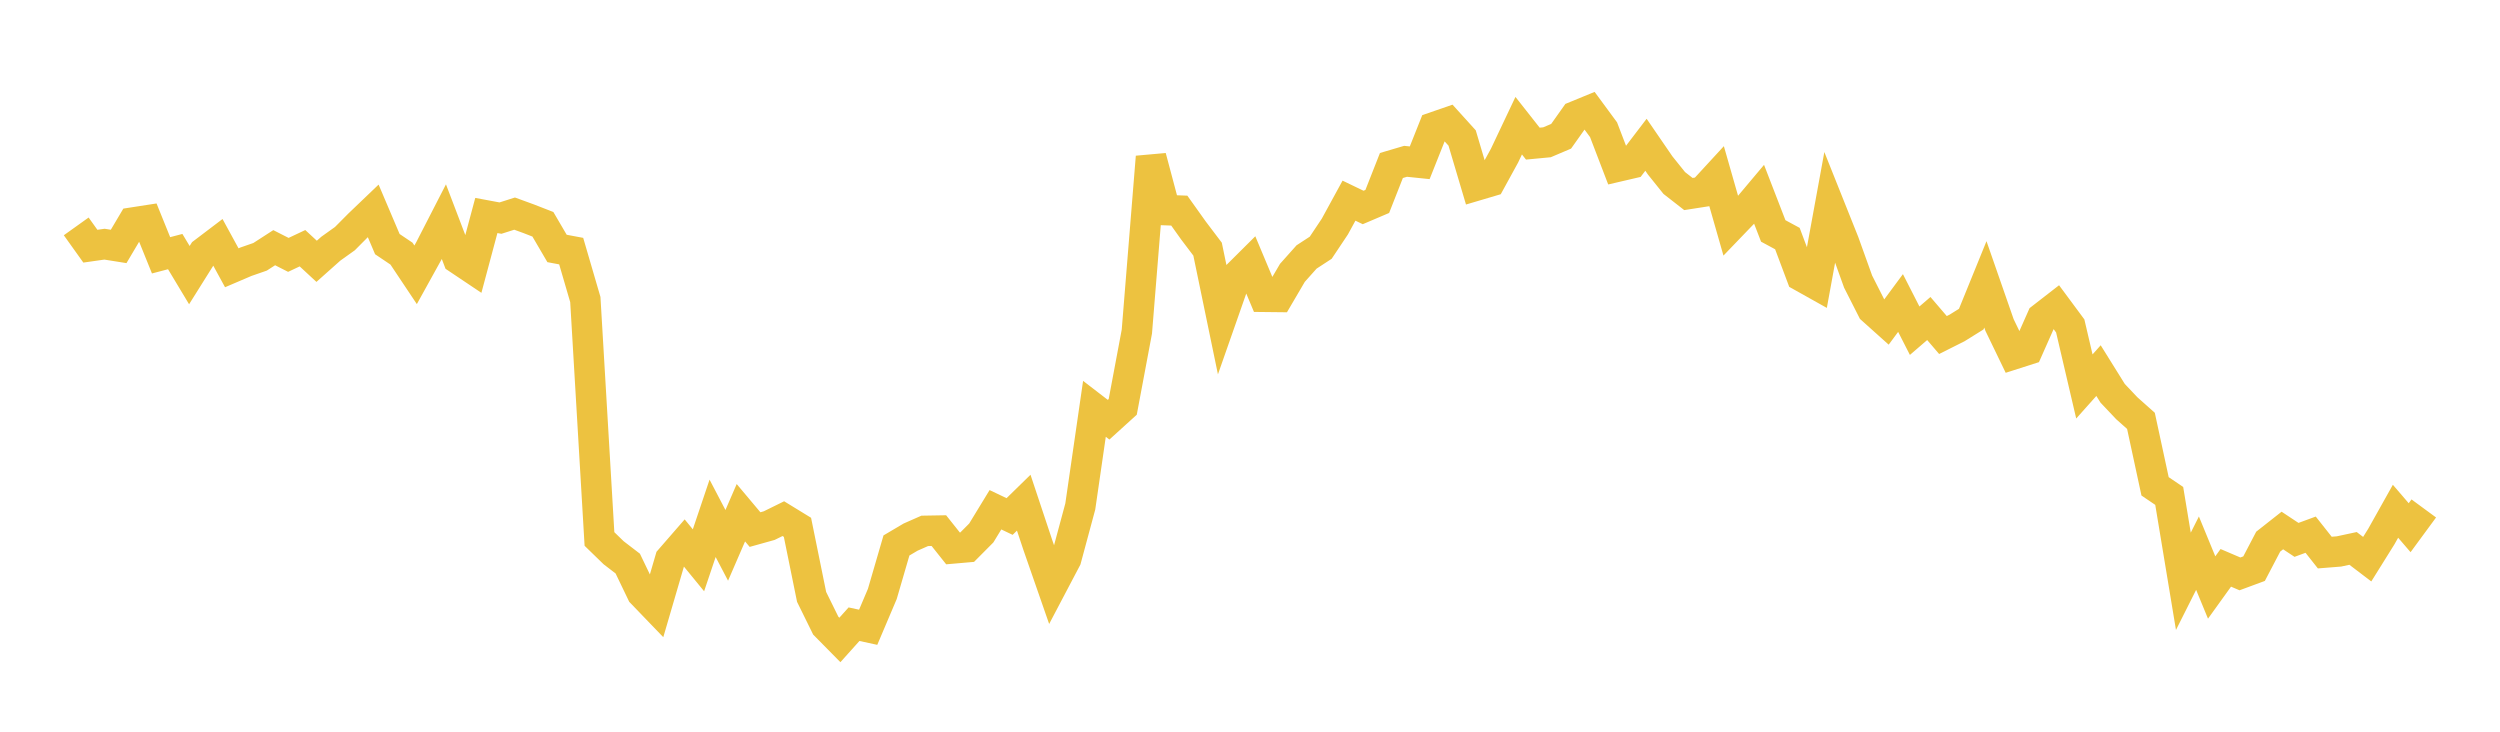 <svg width="164" height="48" xmlns="http://www.w3.org/2000/svg" xmlns:xlink="http://www.w3.org/1999/xlink"><path fill="none" stroke="rgb(237,194,64)" stroke-width="2" d="M5,14.851L5.928,16.15L6.855,16.018L7.783,16.166L8.711,14.6L9.639,14.456L10.566,16.748L11.494,16.504L12.422,18.048L13.349,16.57L14.277,15.866L15.205,17.566L16.133,17.169L17.06,16.847L17.988,16.248L18.916,16.72L19.843,16.283L20.771,17.142L21.699,16.316L22.627,15.653L23.554,14.72L24.482,13.832L25.41,16.014L26.337,16.638L27.265,18.028L28.193,16.35L29.12,14.545L30.048,16.979L30.976,17.601L31.904,14.135L32.831,14.308L33.759,14.013L34.687,14.352L35.614,14.713L36.542,16.299L37.47,16.473L38.398,19.651L39.325,35.357L40.253,36.259L41.181,36.971L42.108,38.899L43.036,39.863L43.964,36.689L44.892,35.622L45.819,36.755L46.747,34.002L47.675,35.775L48.602,33.635L49.53,34.74L50.458,34.481L51.386,34.024L52.313,34.592L53.241,39.156L54.169,41.041L55.096,41.981L56.024,40.947L56.952,41.149L57.88,38.963L58.807,35.782L59.735,35.234L60.663,34.825L61.59,34.809L62.518,35.976L63.446,35.895L64.373,34.962L65.301,33.44L66.229,33.883L67.157,32.976L68.084,35.761L69.012,38.428L69.94,36.664L70.867,33.224L71.795,26.819L72.723,27.533L73.651,26.691L74.578,21.753L75.506,10.294L76.434,13.782L77.361,13.816L78.289,15.118L79.217,16.344L80.145,20.825L81.072,18.179L82,17.256L82.928,19.469L83.855,19.479L84.783,17.897L85.711,16.857L86.639,16.251L87.566,14.862L88.494,13.163L89.422,13.61L90.349,13.215L91.277,10.856L92.205,10.582L93.133,10.678L94.06,8.348L94.988,8.027L95.916,9.052L96.843,12.174L97.771,11.899L98.699,10.205L99.627,8.245L100.554,9.422L101.482,9.334L102.41,8.939L103.337,7.631L104.265,7.25L105.193,8.51L106.12,10.929L107.048,10.713L107.976,9.496L108.904,10.849L109.831,12.004L110.759,12.728L111.687,12.583L112.614,11.576L113.542,14.821L114.47,13.856L115.398,12.752L116.325,15.149L117.253,15.65L118.181,18.124L119.108,18.643L120.036,13.568L120.964,15.891L121.892,18.473L122.819,20.3L123.747,21.132L124.675,19.877L125.602,21.694L126.53,20.895L127.458,21.978L128.386,21.512L129.313,20.935L130.241,18.654L131.169,21.32L132.096,23.238L133.024,22.941L133.952,20.849L134.88,20.129L135.807,21.381L136.735,25.352L137.663,24.312L138.59,25.8L139.518,26.781L140.446,27.607L141.373,31.904L142.301,32.532L143.229,38.134L144.157,36.288L145.084,38.54L146.012,37.25L146.94,37.647L147.867,37.304L148.795,35.532L149.723,34.801L150.651,35.416L151.578,35.075L152.506,36.249L153.434,36.175L154.361,35.976L155.289,36.682L156.217,35.195L157.145,33.538L158.072,34.617L159,33.354"></path></svg>